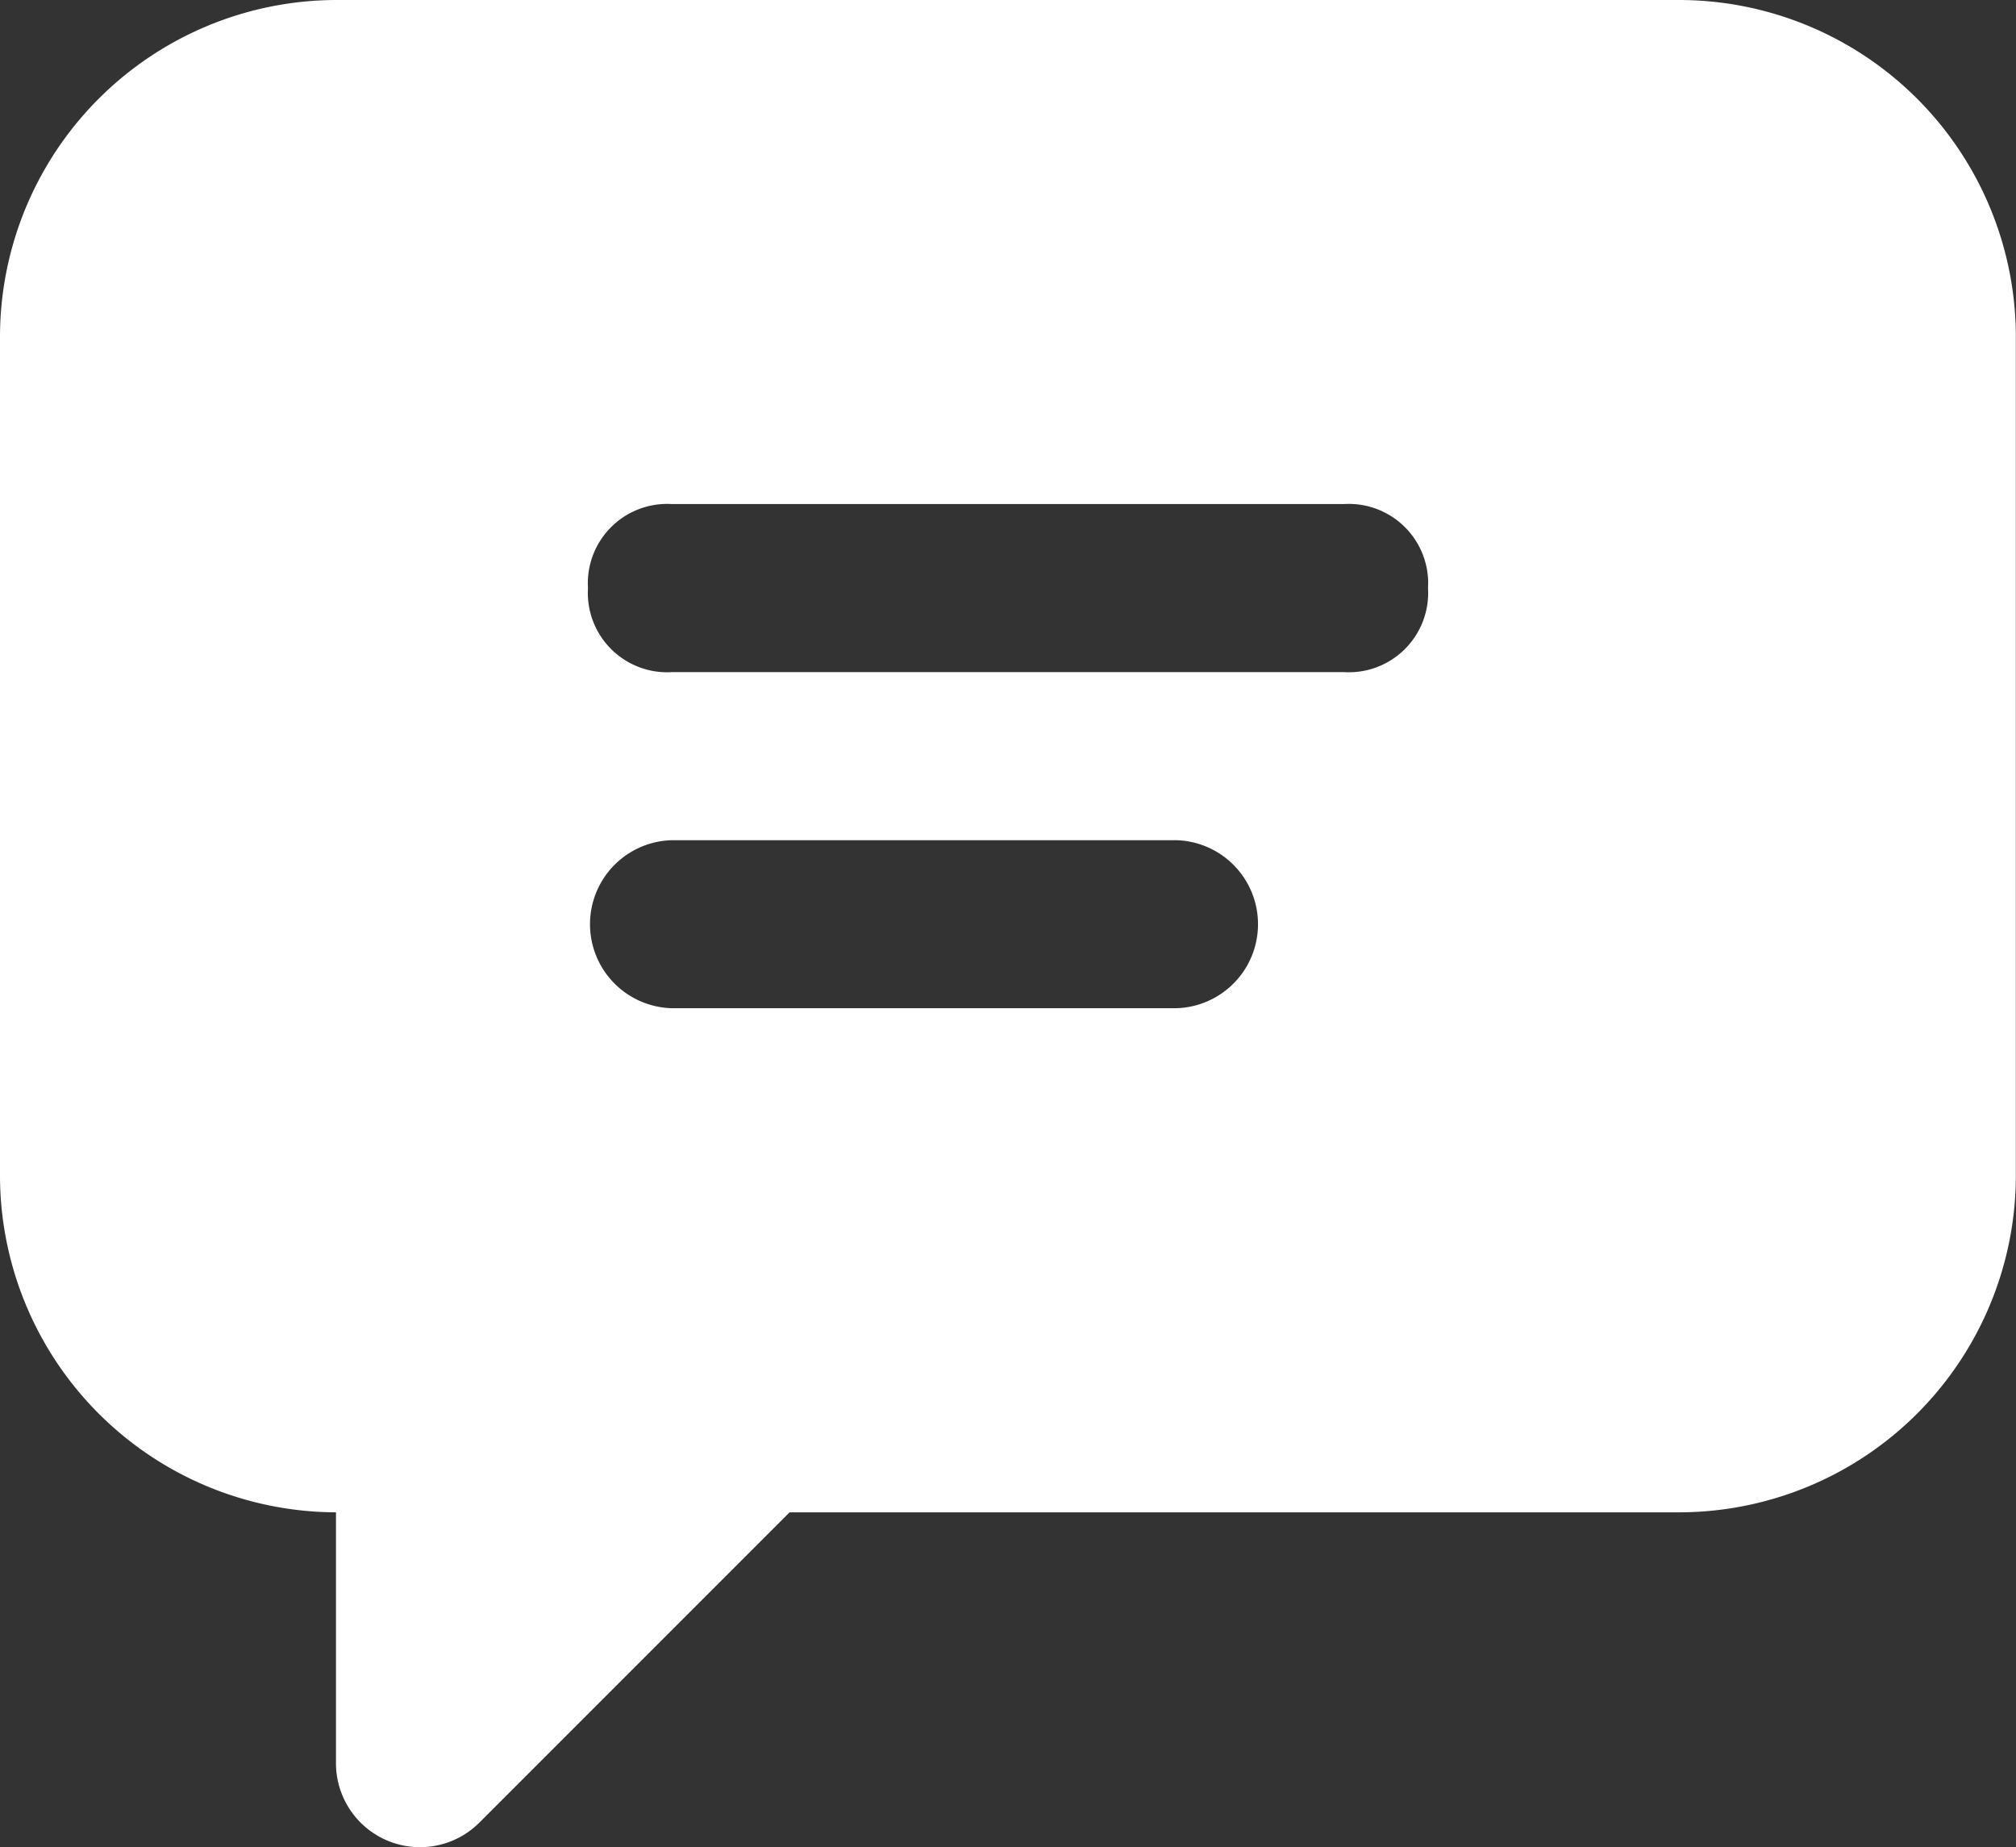 <svg xmlns="http://www.w3.org/2000/svg" width="41.439" height="37.961" viewBox="0 0 41.439 37.961"><rect x="0" y="0" width="41.439" height="37.961" fill="#333333" stroke="none"/><defs><style>.a{fill:#fff;}</style></defs><path class="a" d="M34.532,1H6.906A6.927,6.927,0,0,0,0,7.907V25.173A6.927,6.927,0,0,0,6.906,32.08v5.18a1.727,1.727,0,0,0,2.935,1.209L16.23,32.08h18.3a6.927,6.927,0,0,0,6.906-6.907V7.907A6.927,6.927,0,0,0,34.532,1ZM24.173,21.72H13.813a1.727,1.727,0,0,1,0-3.453h10.36a1.727,1.727,0,0,1,0,3.453Zm3.453-6.907H13.813a1.631,1.631,0,0,1-1.727-1.727,1.631,1.631,0,0,1,1.727-1.727H27.626a1.631,1.631,0,0,1,1.727,1.727A1.631,1.631,0,0,1,27.626,14.813Z" transform="translate(0 -1)"/></svg>